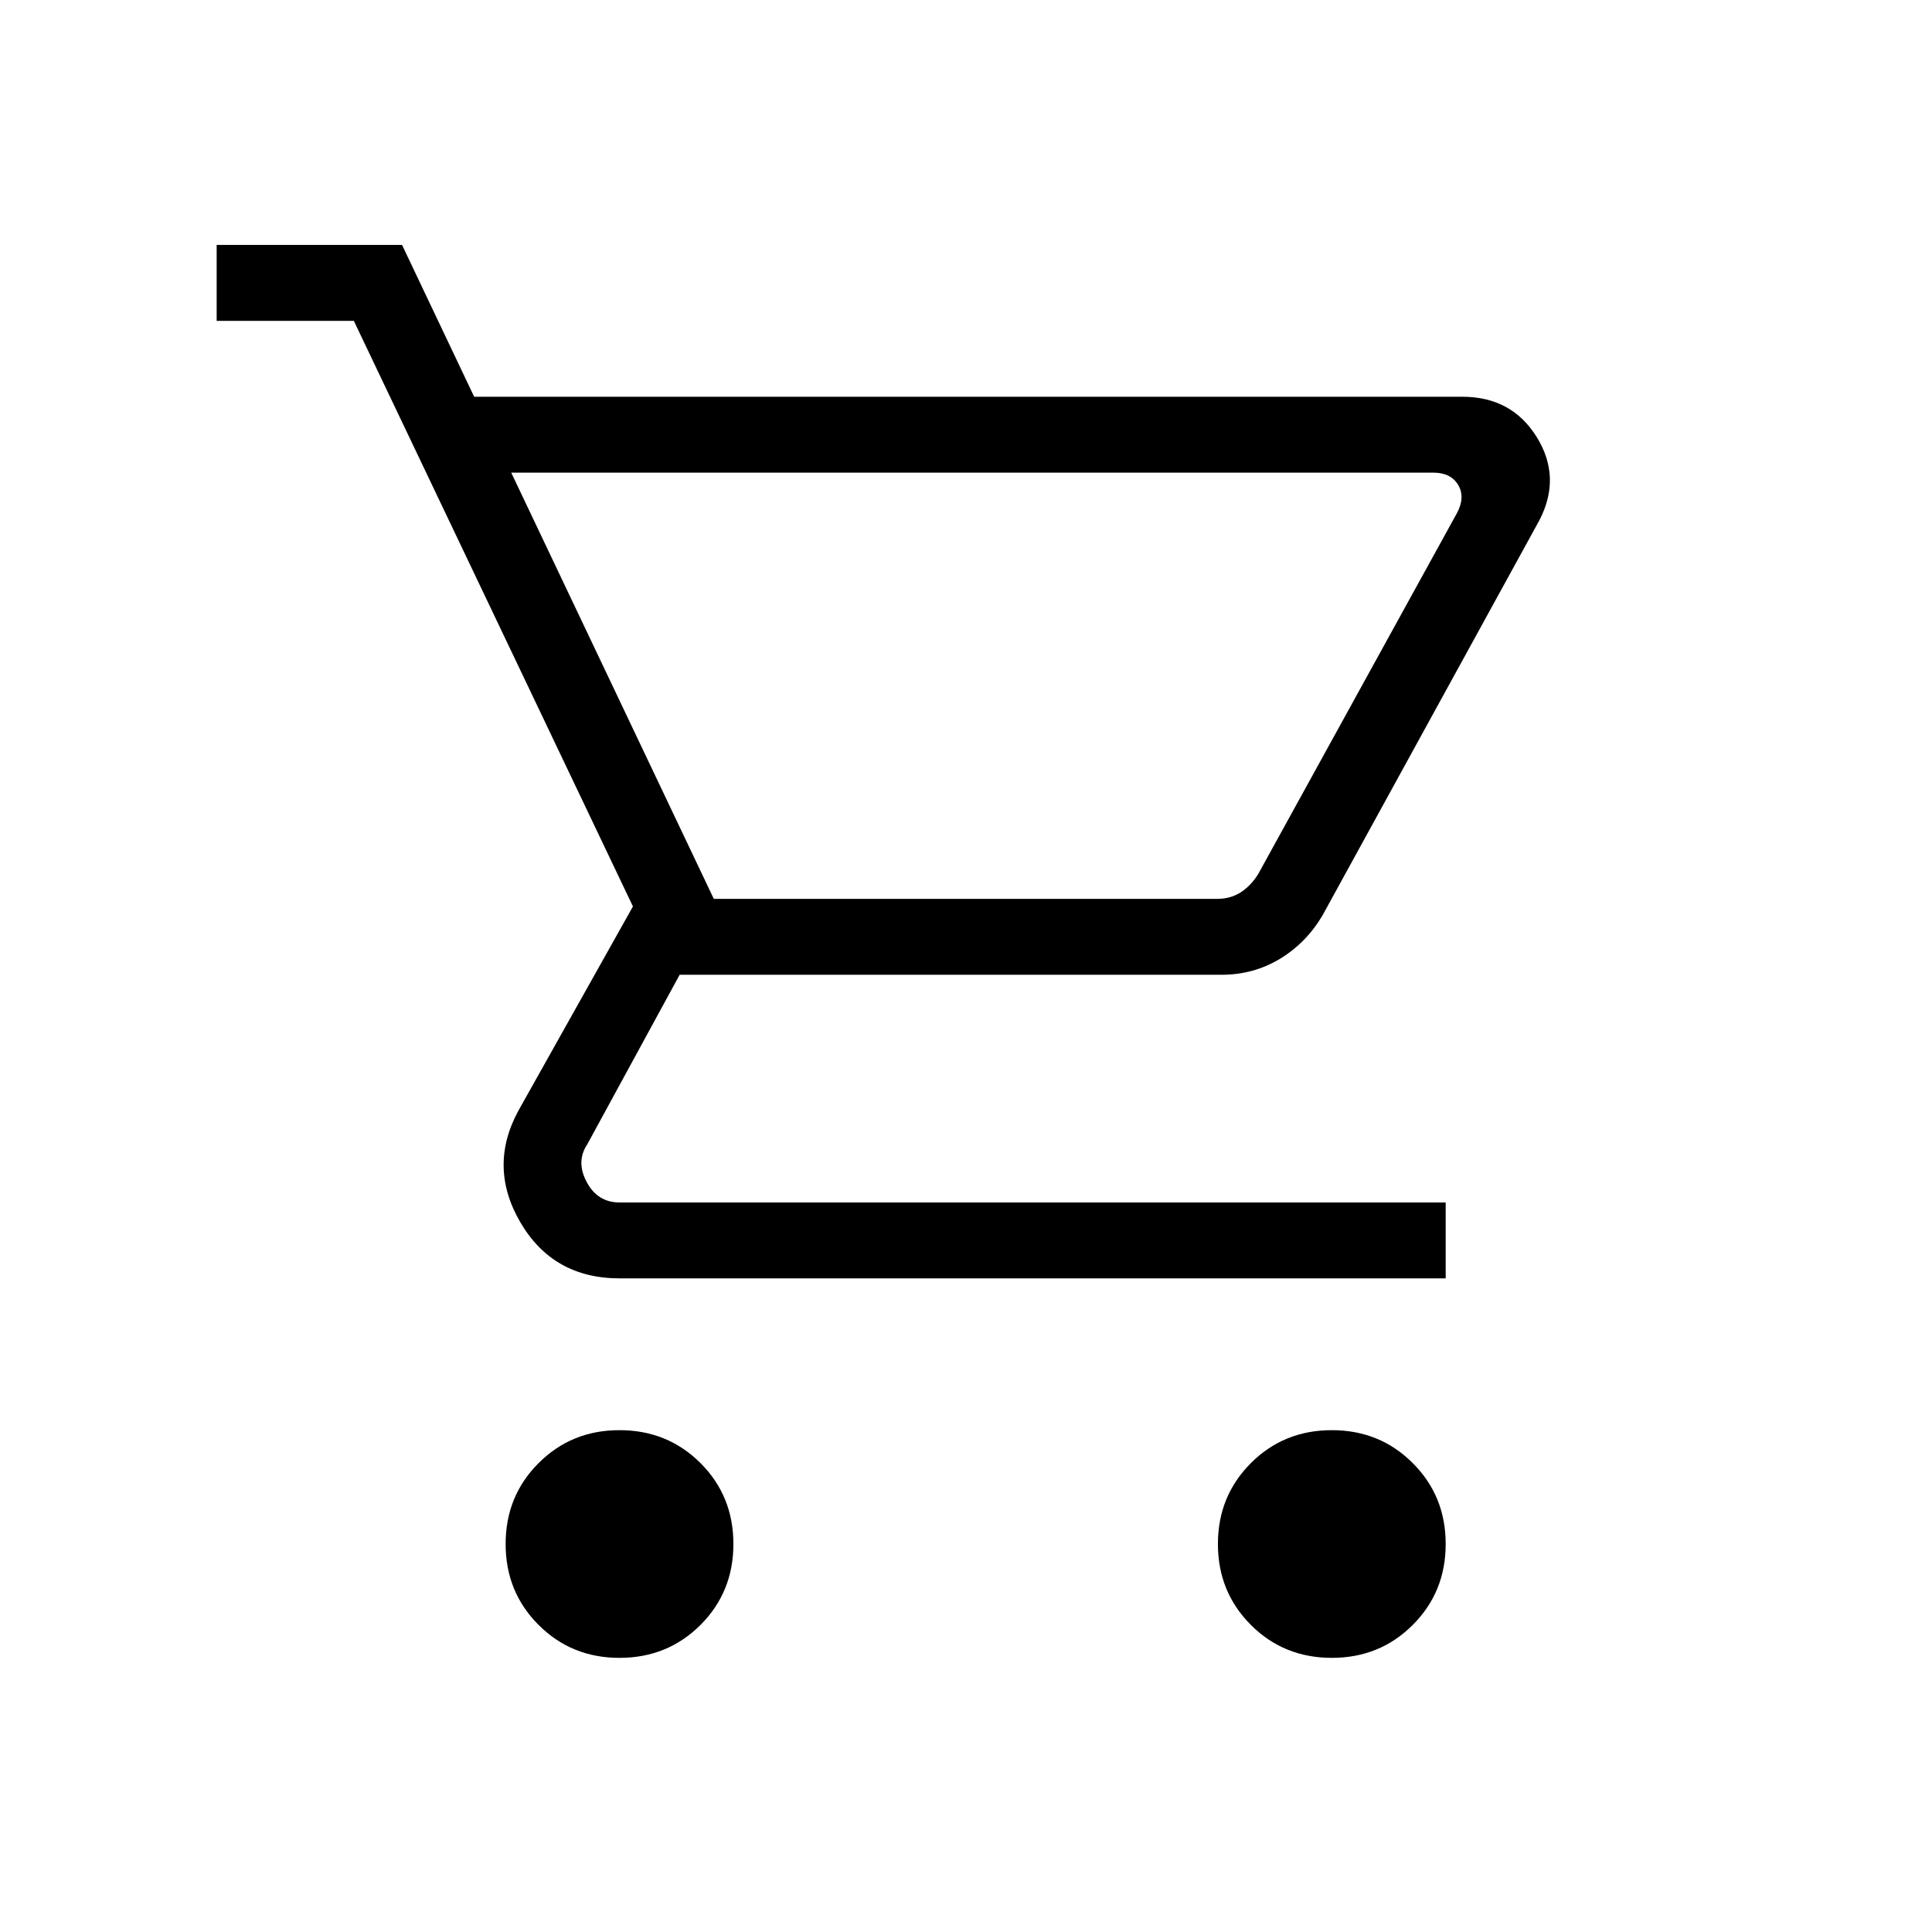 <svg xmlns="http://www.w3.org/2000/svg" width="28" height="28" viewBox="0 0 28 28" fill="none"><path d="M8.978 24.027C8.514 24.027 8.124 23.868 7.806 23.55C7.487 23.232 7.328 22.841 7.328 22.377C7.328 21.913 7.487 21.522 7.806 21.204C8.124 20.886 8.514 20.727 8.978 20.727C9.442 20.727 9.833 20.886 10.152 21.204C10.47 21.522 10.629 21.913 10.629 22.377C10.629 22.841 10.47 23.232 10.152 23.55C9.833 23.868 9.442 24.027 8.978 24.027ZM19.302 24.027C18.838 24.027 18.447 23.868 18.129 23.55C17.811 23.232 17.651 22.841 17.651 22.377C17.651 21.913 17.811 21.522 18.129 21.204C18.447 20.886 18.838 20.727 19.302 20.727C19.765 20.727 20.157 20.886 20.474 21.204C20.793 21.522 20.952 21.913 20.952 22.377C20.952 22.841 20.793 23.232 20.474 23.55C20.157 23.868 19.765 24.027 19.302 24.027ZM7.409 6.85L10.345 13.027H17.643C17.77 13.027 17.883 12.995 17.982 12.932C18.08 12.868 18.165 12.78 18.235 12.667L21.112 7.442C21.197 7.287 21.204 7.15 21.134 7.03C21.063 6.91 20.943 6.85 20.774 6.85H7.409ZM6.872 5.75H21.193C21.671 5.75 22.03 5.945 22.272 6.335C22.513 6.725 22.525 7.126 22.31 7.54L19.166 13.268C19.007 13.536 18.8 13.746 18.545 13.899C18.291 14.051 18.011 14.127 17.706 14.127H9.85L8.513 16.581C8.4 16.75 8.397 16.933 8.503 17.131C8.608 17.328 8.767 17.427 8.978 17.427H20.952V18.527H8.978C8.337 18.527 7.858 18.256 7.542 17.716C7.226 17.175 7.218 16.631 7.519 16.086L9.173 13.137L5.128 4.65H3.14V3.55H5.827L6.872 5.75Z" fill="black"></path></svg>